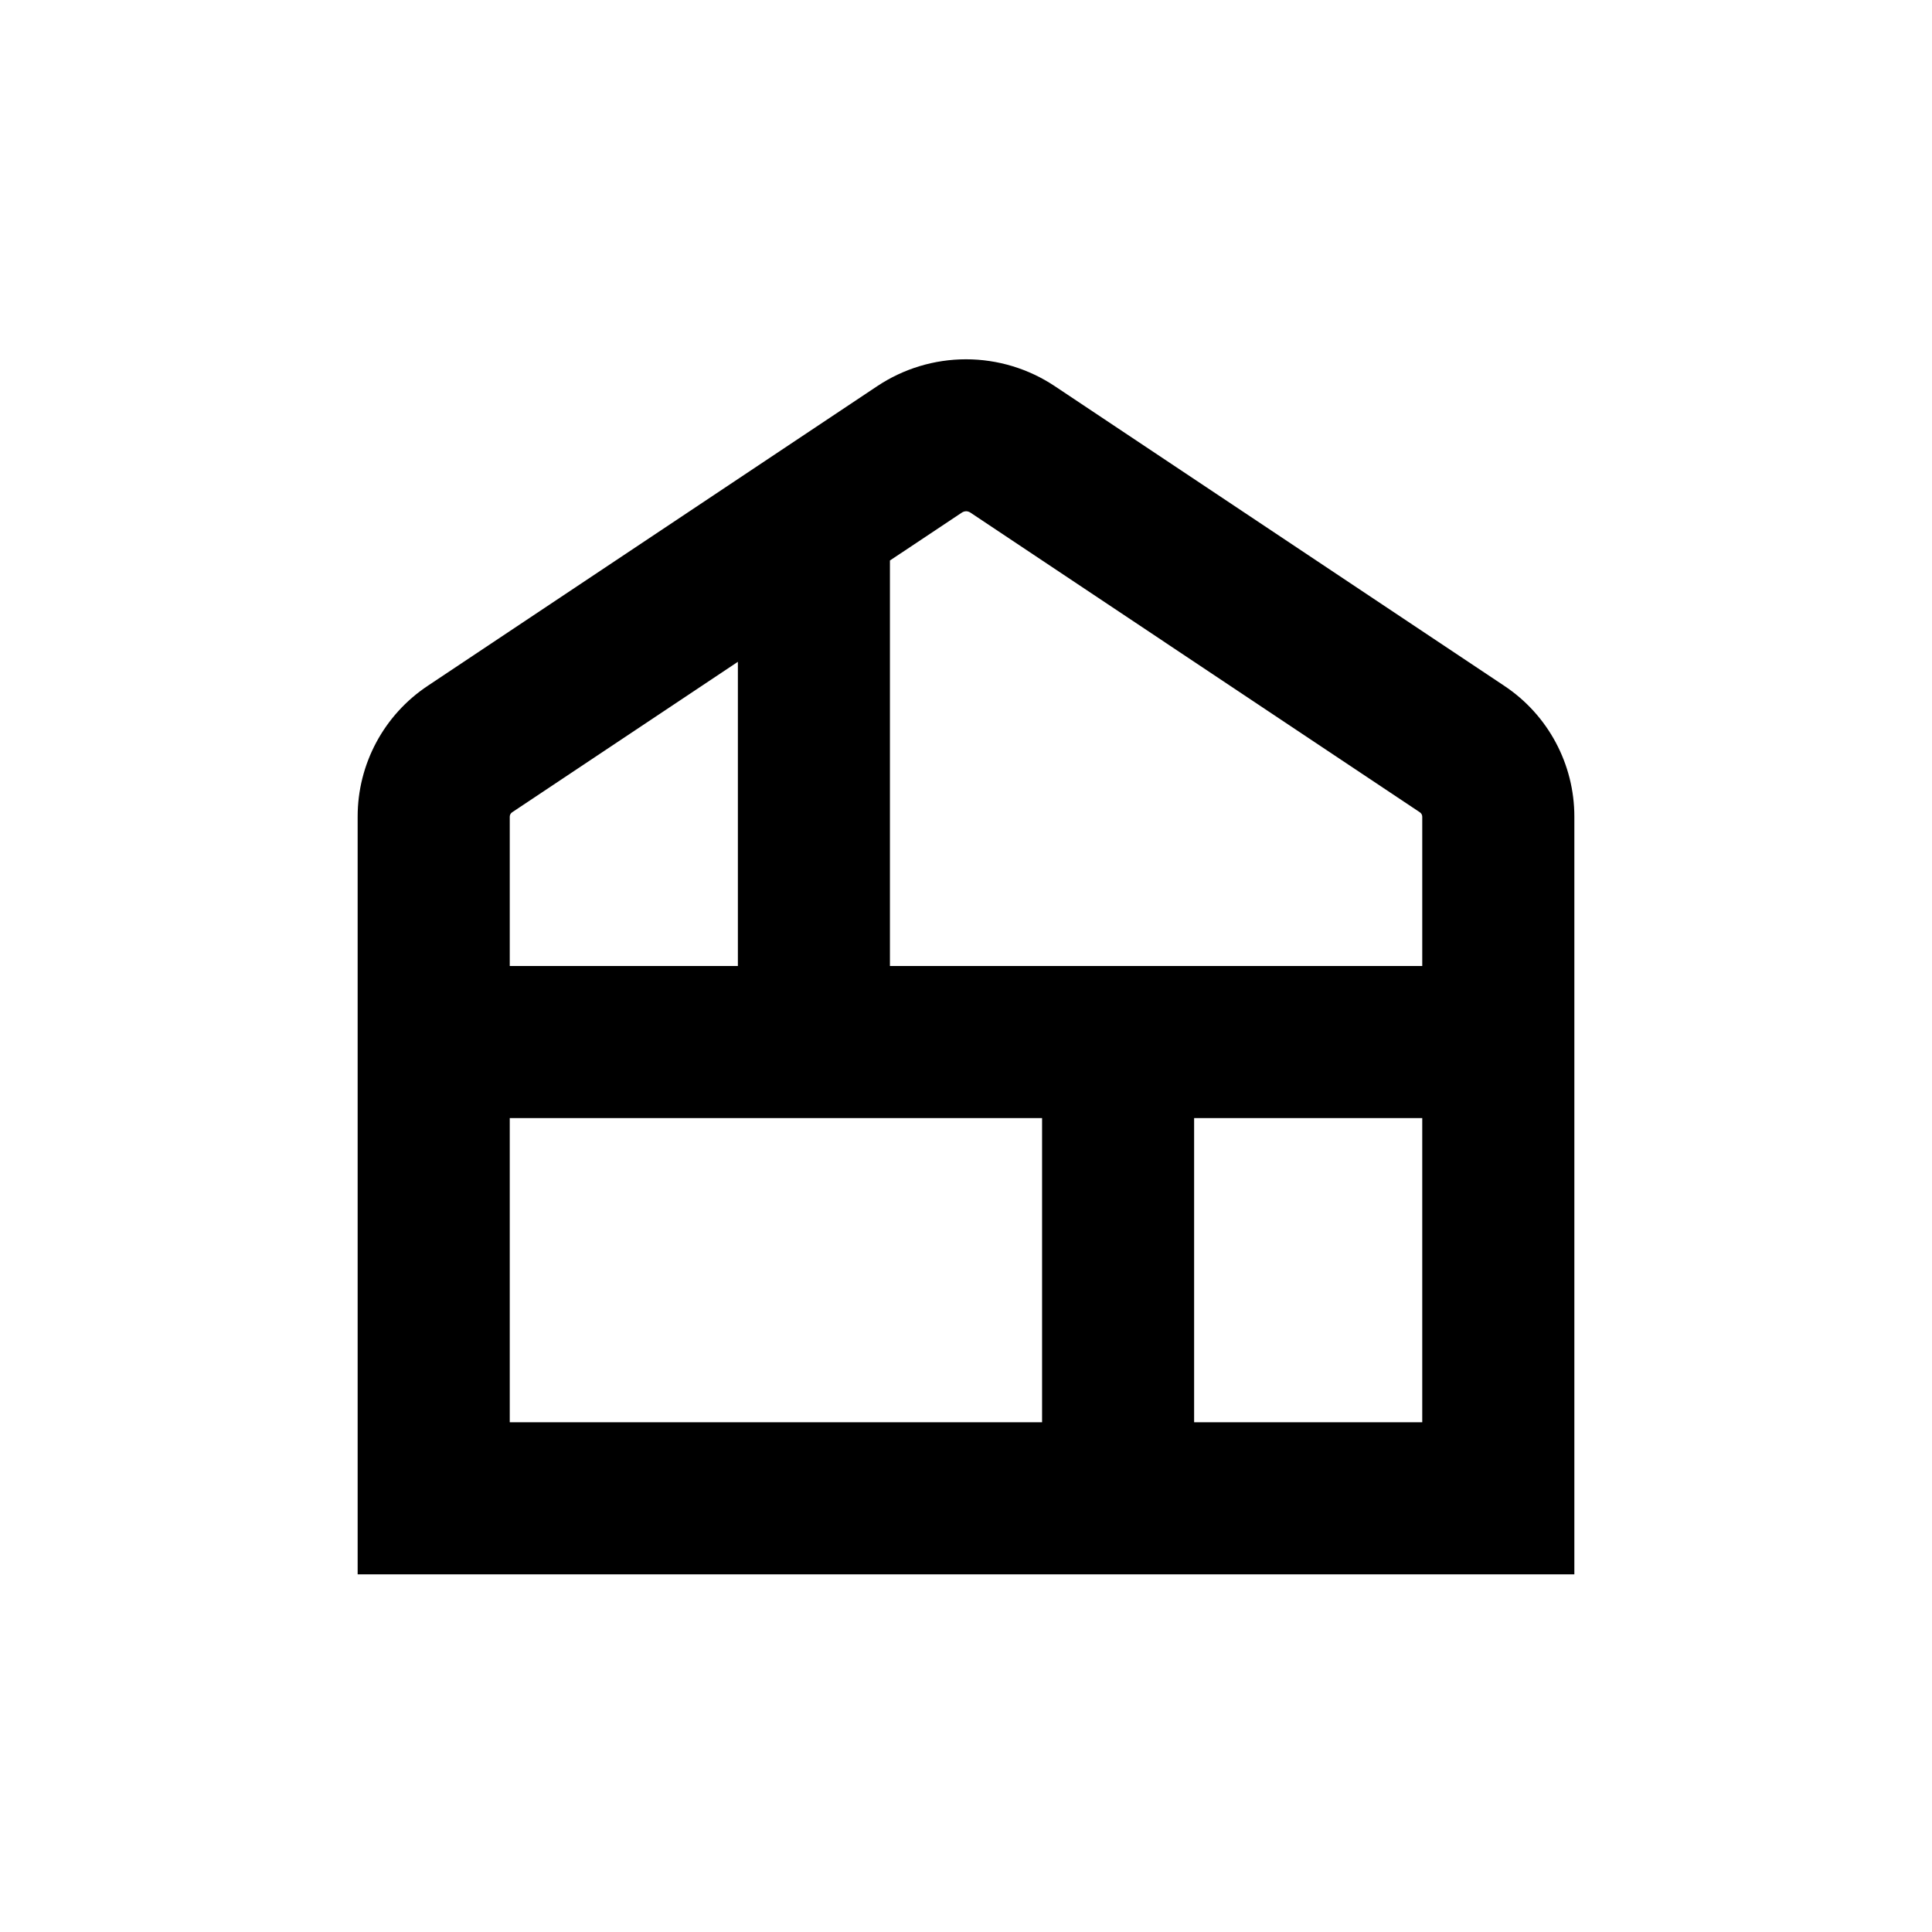 <?xml version="1.0" encoding="UTF-8"?>
<!-- Uploaded to: ICON Repo, www.svgrepo.com, Generator: ICON Repo Mixer Tools -->
<svg fill="#000000" width="800px" height="800px" version="1.1" viewBox="144 144 512 512" xmlns="http://www.w3.org/2000/svg">
 <path d="m289.16 561.22h272.06v-200.77c0.016-13.957-6.965-26.992-18.59-34.711l-119.1-79.402c-6.969-4.644-15.156-7.121-23.527-7.121-8.375 0-16.562 2.477-23.531 7.121l-119.1 79.402c-11.625 7.719-18.609 20.754-18.59 34.711v200.77zm231.75-40.305h-60.457v-80.609h60.457zm-120.91-241.43c0.41 0 0.812 0.125 1.156 0.352l119.15 79.449c0.379 0.266 0.605 0.699 0.605 1.16v39.551h-141.07v-107.46l18.992-12.645c0.336-0.246 0.742-0.387 1.16-0.402zm-120.91 80.961c-0.004-0.461 0.223-0.895 0.602-1.16l59.855-39.898v80.609h-60.457zm141.07 79.855v80.609h-141.07v-80.609z"/>
</svg>